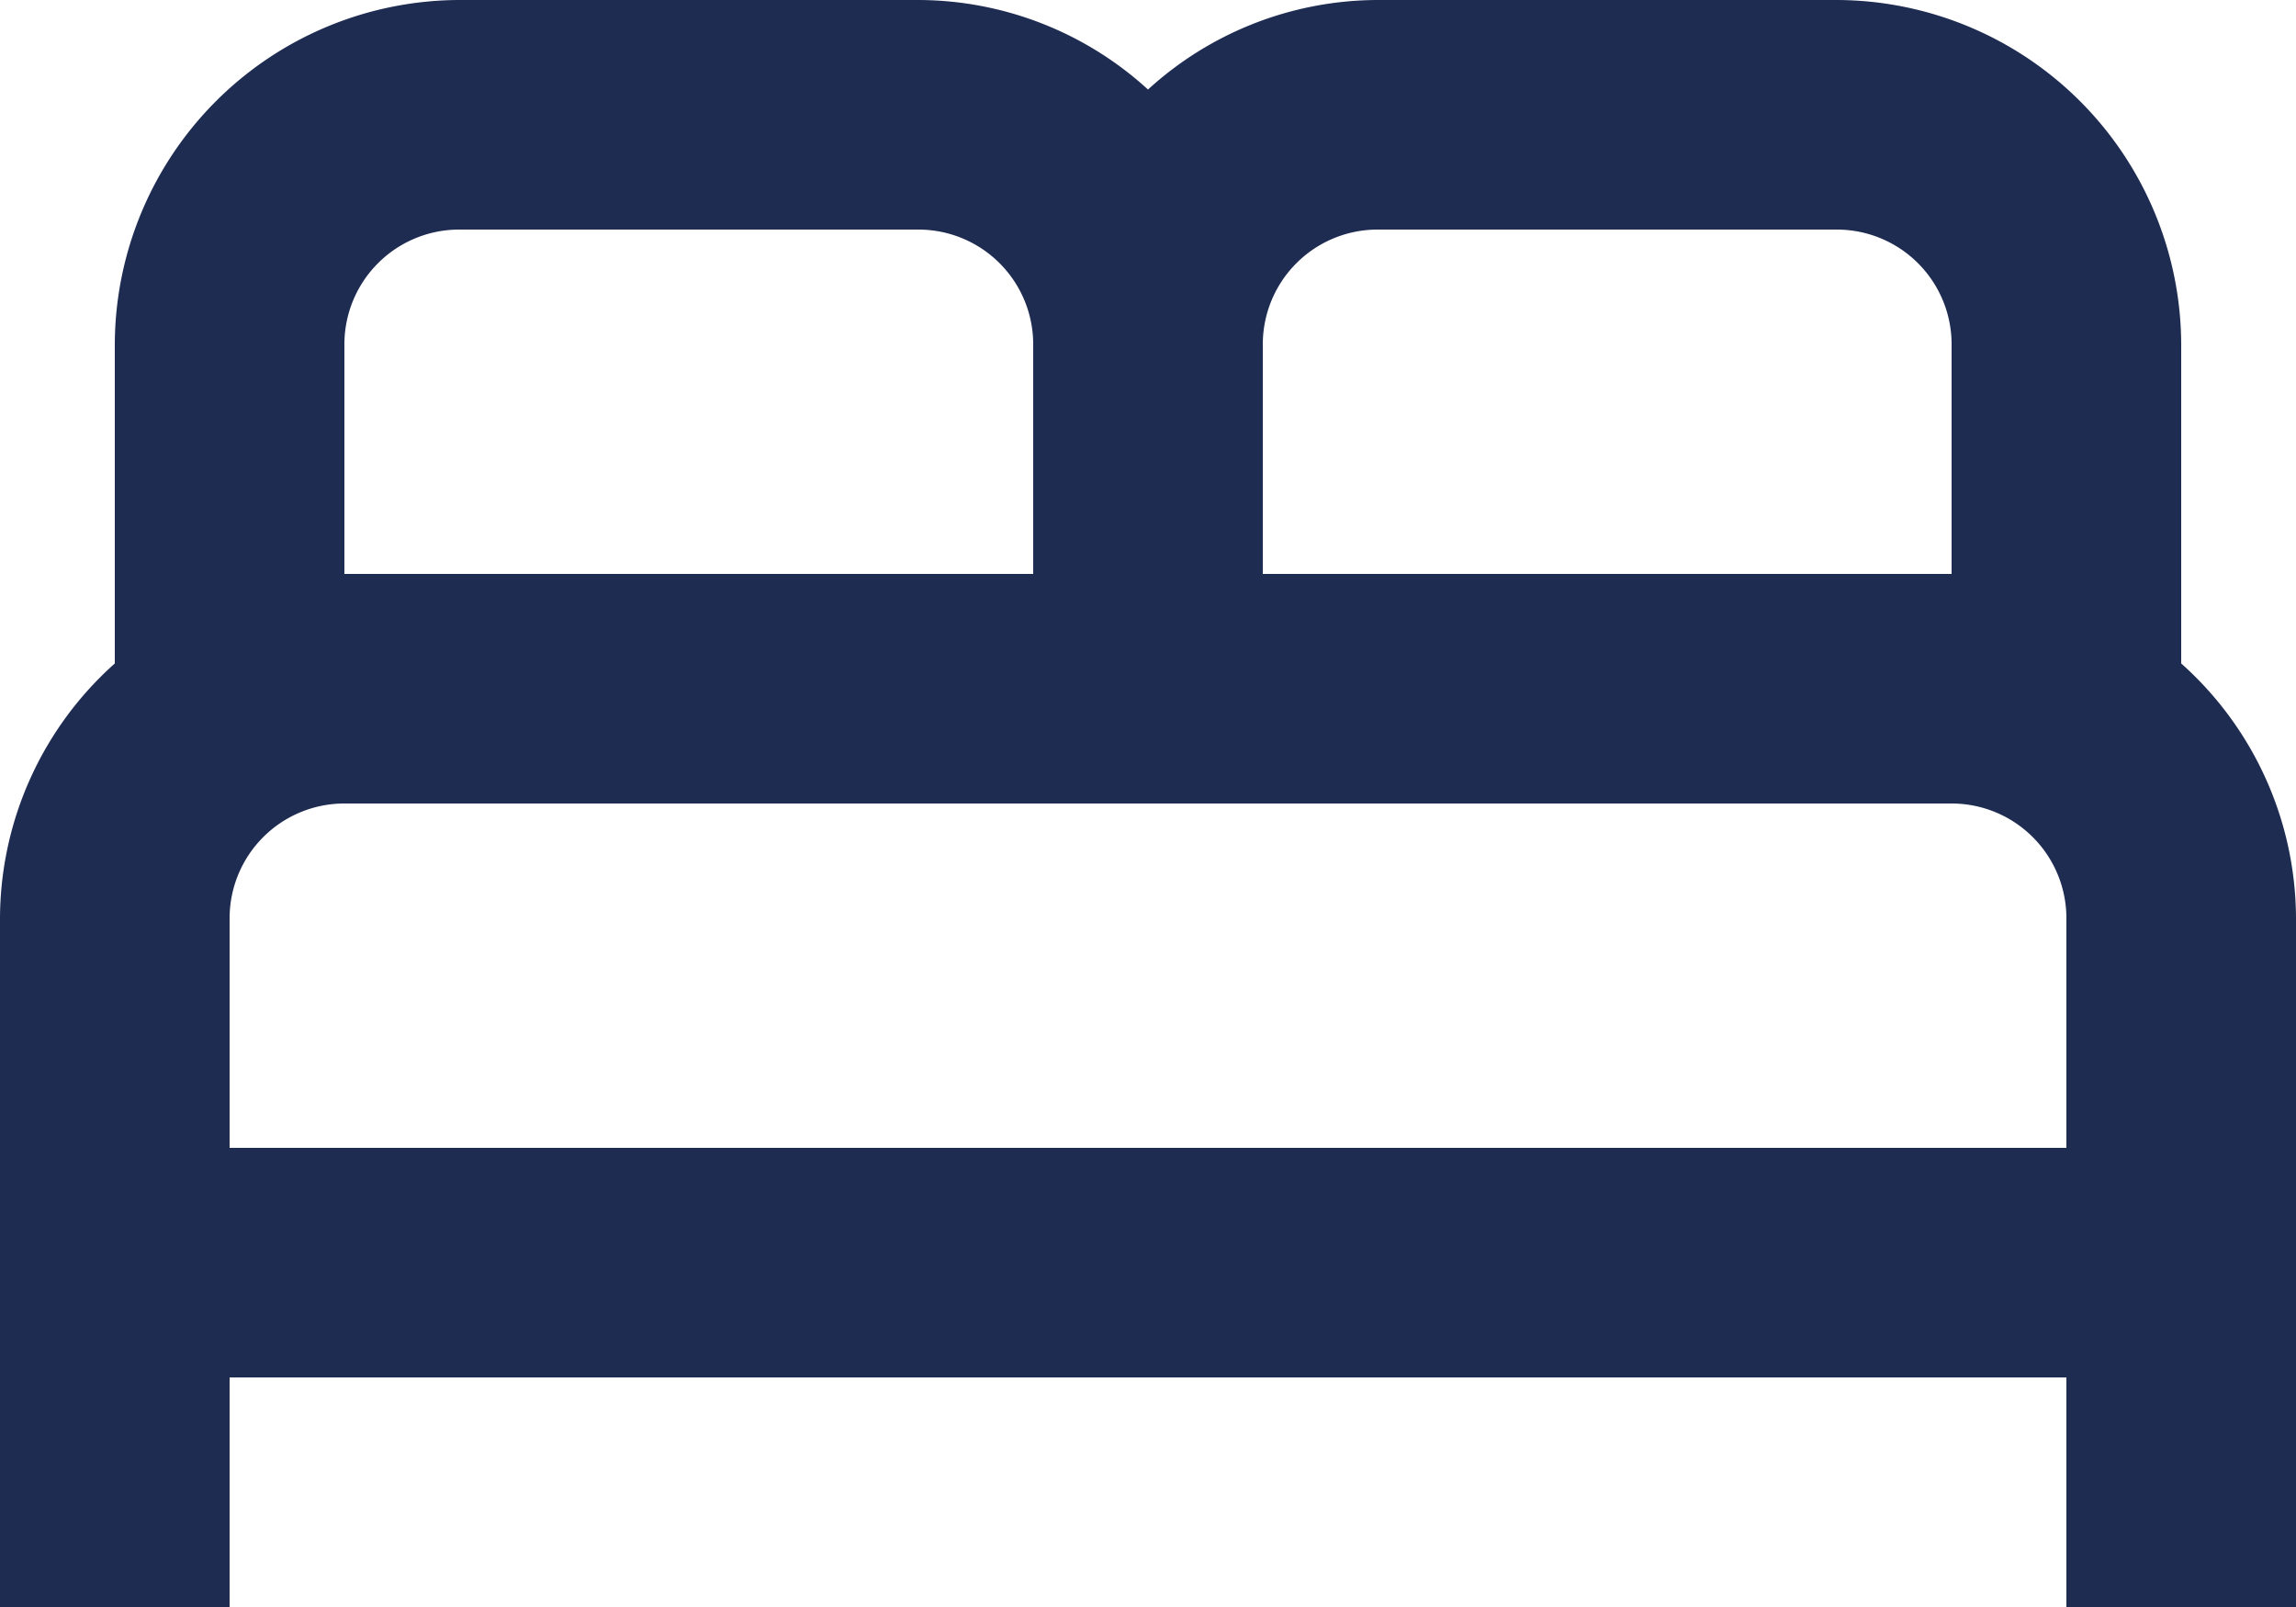 <svg xmlns="http://www.w3.org/2000/svg" width="24" height="16.8" viewBox="0 0 24 16.8">
  <g id="Group_71" data-name="Group 71" transform="translate(-2 -23)">
    <path id="Path_199" data-name="Path 199" d="M24.8,11.936V8.6A3.611,3.611,0,0,0,21.2,5H16.4a3.569,3.569,0,0,0-2.4.936A3.569,3.569,0,0,0,11.6,5H6.8A3.611,3.611,0,0,0,3.2,8.6v3.336A3.583,3.583,0,0,0,2,14.6v7.2H4.4V19.4H23.6v2.4H26V14.6A3.583,3.583,0,0,0,24.8,11.936ZM16.4,7.4h4.8a1.2,1.2,0,0,1,1.2,1.2V11H15.2V8.6A1.2,1.2,0,0,1,16.4,7.4ZM5.6,8.6A1.2,1.2,0,0,1,6.8,7.4h4.8a1.2,1.2,0,0,1,1.2,1.2V11H5.6ZM4.4,17V14.6a1.2,1.2,0,0,1,1.2-1.2H22.4a1.2,1.2,0,0,1,1.2,1.2V17Z" transform="translate(0 18)" fill="#1f2c52"/>
  </g>
</svg>

